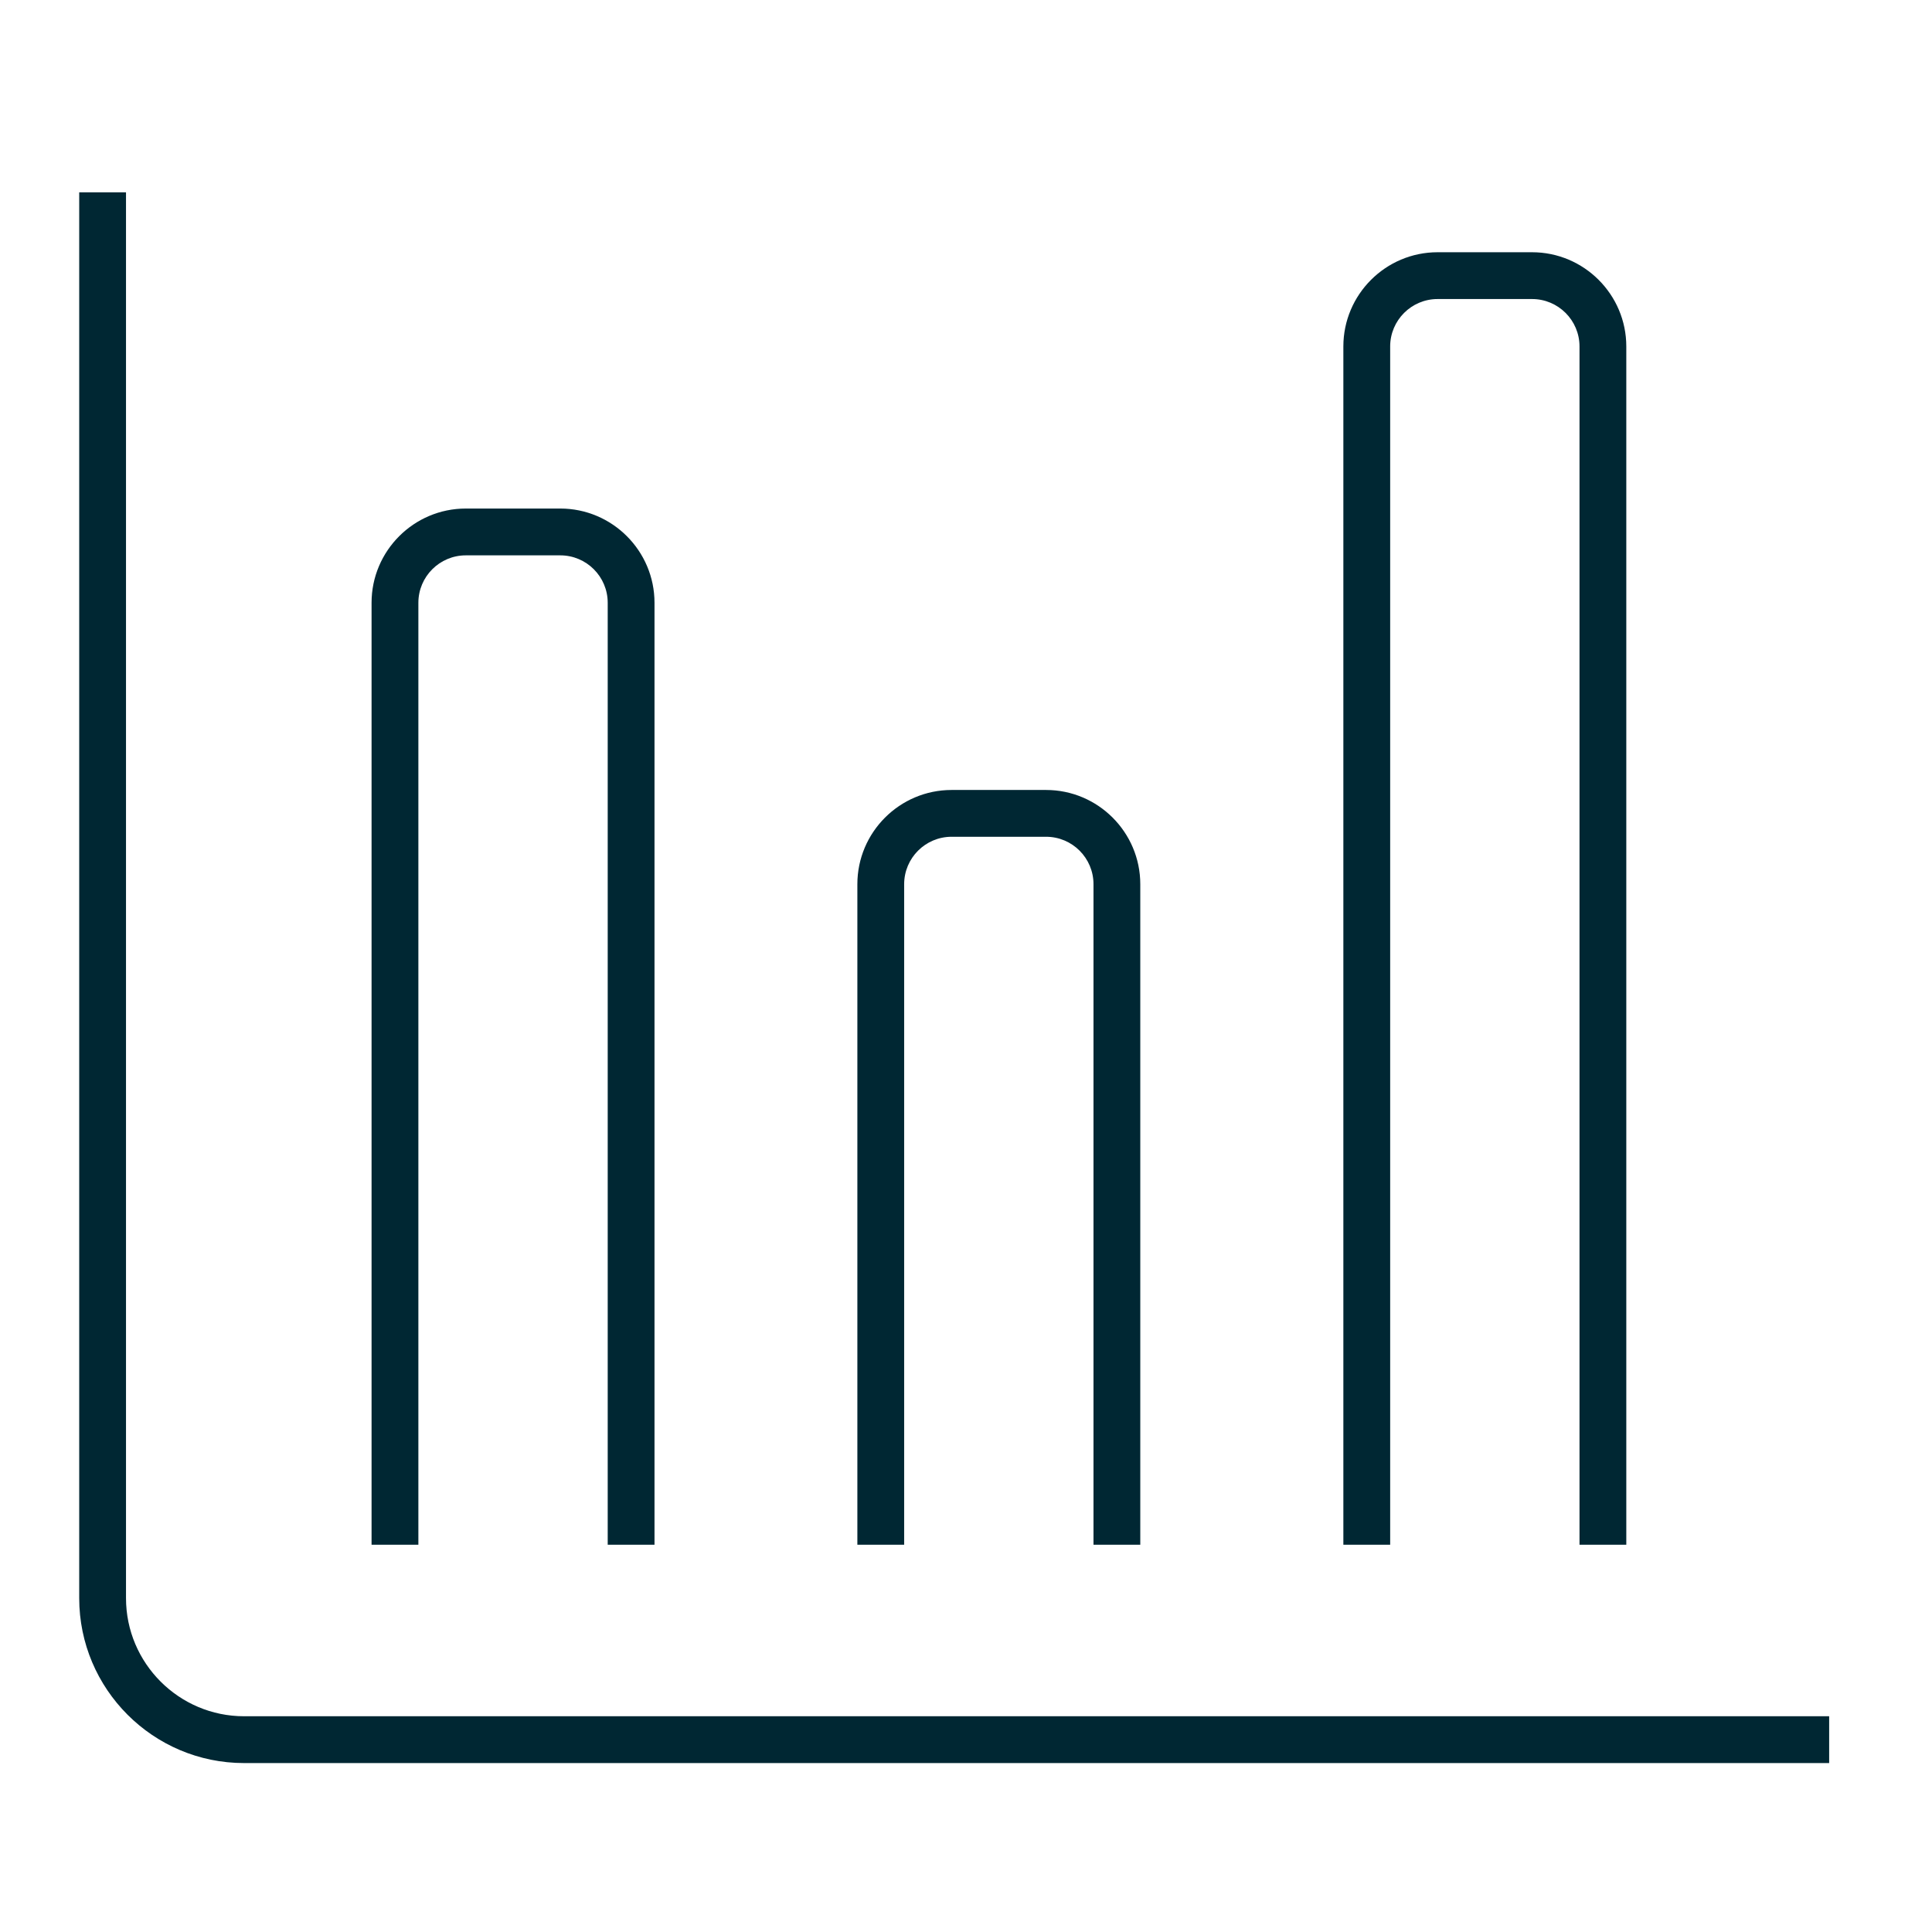 <svg width="100" height="100" viewBox="0 0 100 100" fill="none" xmlns="http://www.w3.org/2000/svg">
<path d="M94.689 91.256H12.633C7.922 91.256 4.1 87.422 4.1 82.722V9.956H6.522V82.722C6.522 86.089 9.266 88.833 12.633 88.833H94.677V91.256H94.689Z" fill="#002733"/>
<path d="M33.877 79.956H31.455V31.2C31.455 29.845 30.355 28.745 28.999 28.745H24.11C22.755 28.745 21.655 29.845 21.655 31.2V79.956H19.232V31.2C19.232 28.511 21.421 26.322 24.11 26.322H28.999C31.688 26.322 33.877 28.511 33.877 31.2V79.956ZM84.177 79.956H81.755V17.933C81.755 16.578 80.655 15.478 79.299 15.478H74.41C73.055 15.478 71.955 16.578 71.955 17.933V79.956H69.532V17.933C69.532 15.245 71.721 13.056 74.41 13.056H79.299C81.988 13.056 84.177 15.245 84.177 17.933V79.956ZM59.021 79.956H56.599V45.767C56.599 44.411 55.499 43.311 54.144 43.311H49.255C47.899 43.311 46.799 44.411 46.799 45.767V79.956H44.377V45.767C44.377 43.078 46.566 40.889 49.255 40.889H54.144C56.832 40.889 59.021 43.078 59.021 45.767V79.956Z" fill="#002733"/>
</svg>
